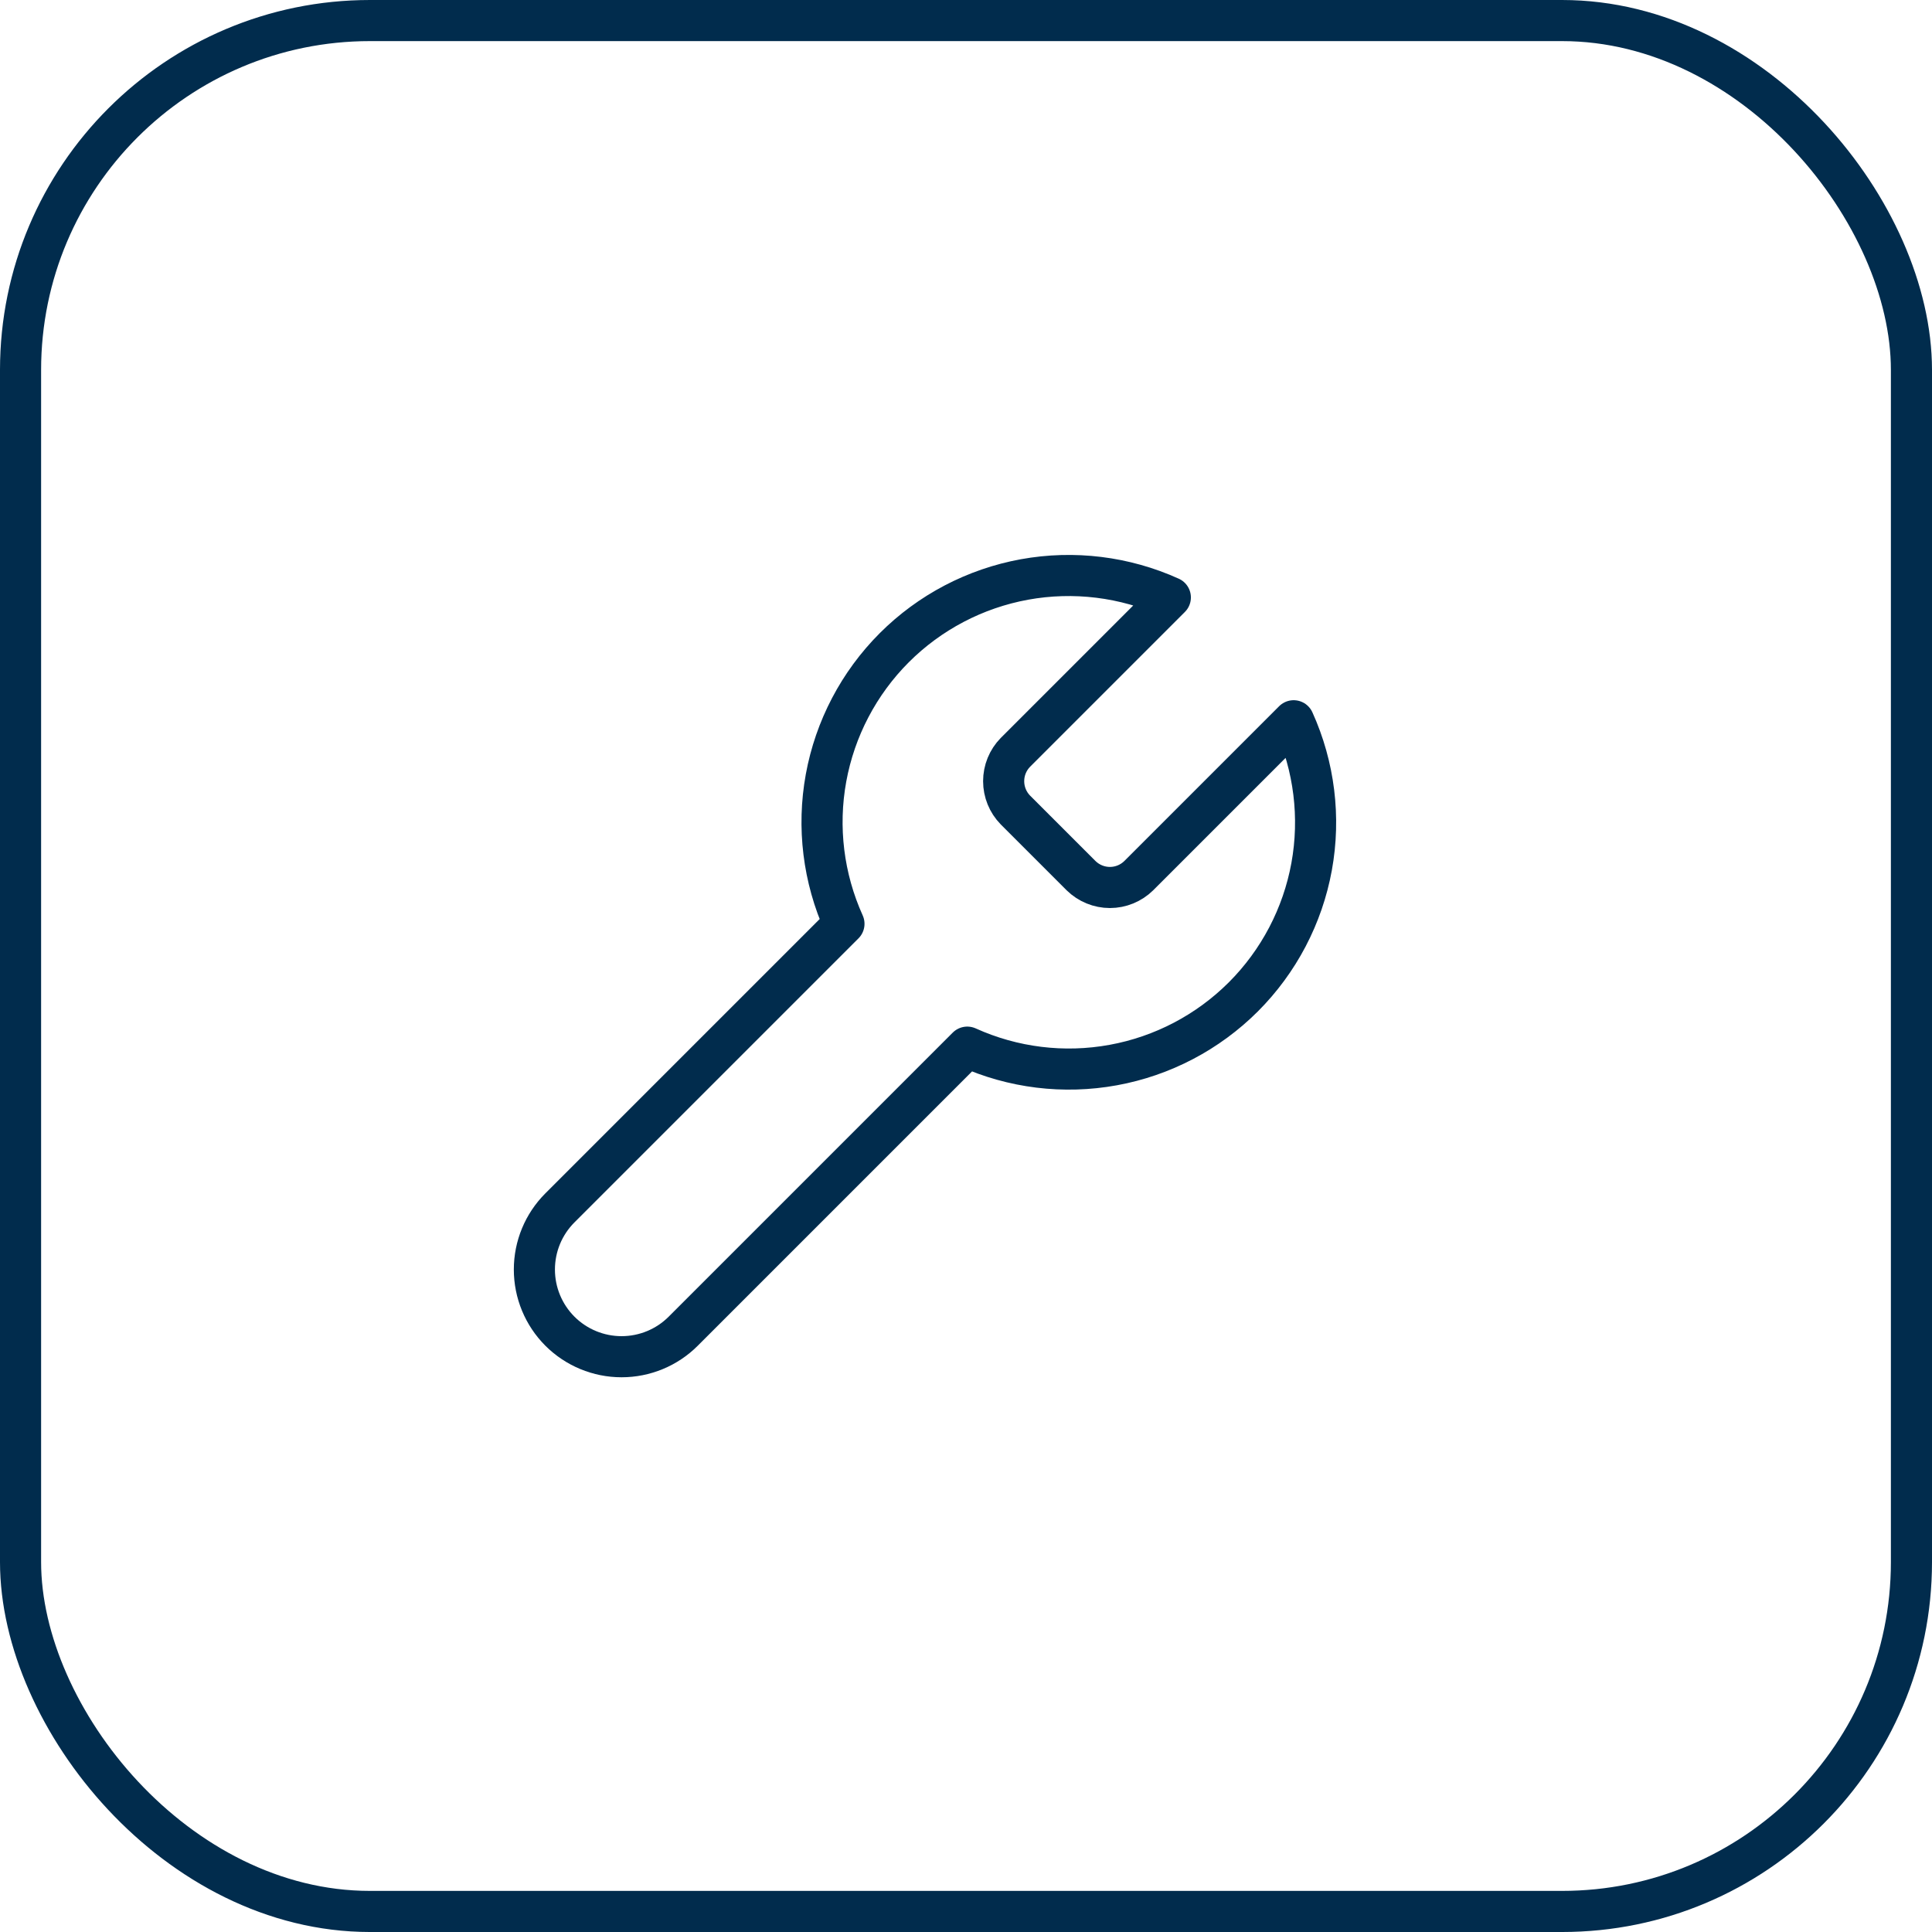 <?xml version="1.0" encoding="UTF-8"?> <svg xmlns="http://www.w3.org/2000/svg" width="47" height="47" viewBox="0 0 47 47" fill="none"><rect x="0.5" y="0.5" width="46" height="46" rx="8.5" stroke="#012C4D"></rect><path d="M24.701 18.304C24.518 18.491 24.416 18.742 24.416 19.004C24.416 19.265 24.518 19.517 24.701 19.704L26.301 21.304C26.488 21.487 26.74 21.59 27.001 21.59C27.263 21.59 27.514 21.487 27.701 21.304L31.471 17.534C31.974 18.645 32.126 19.883 31.908 21.083C31.689 22.283 31.11 23.387 30.248 24.25C29.385 25.112 28.28 25.692 27.081 25.91C25.881 26.129 24.642 25.977 23.531 25.474L16.621 32.384C16.224 32.782 15.684 33.005 15.121 33.005C14.559 33.005 14.019 32.782 13.621 32.384C13.223 31.986 13 31.446 13 30.884C13 30.321 13.223 29.782 13.621 29.384L20.531 22.474C20.029 21.363 19.876 20.124 20.095 18.924C20.314 17.725 20.893 16.62 21.755 15.757C22.617 14.895 23.722 14.316 24.922 14.097C26.122 13.879 27.36 14.031 28.471 14.534L24.711 18.294L24.701 18.304Z" stroke="#012C4D" stroke-linecap="round" stroke-linejoin="round"></path></svg> 